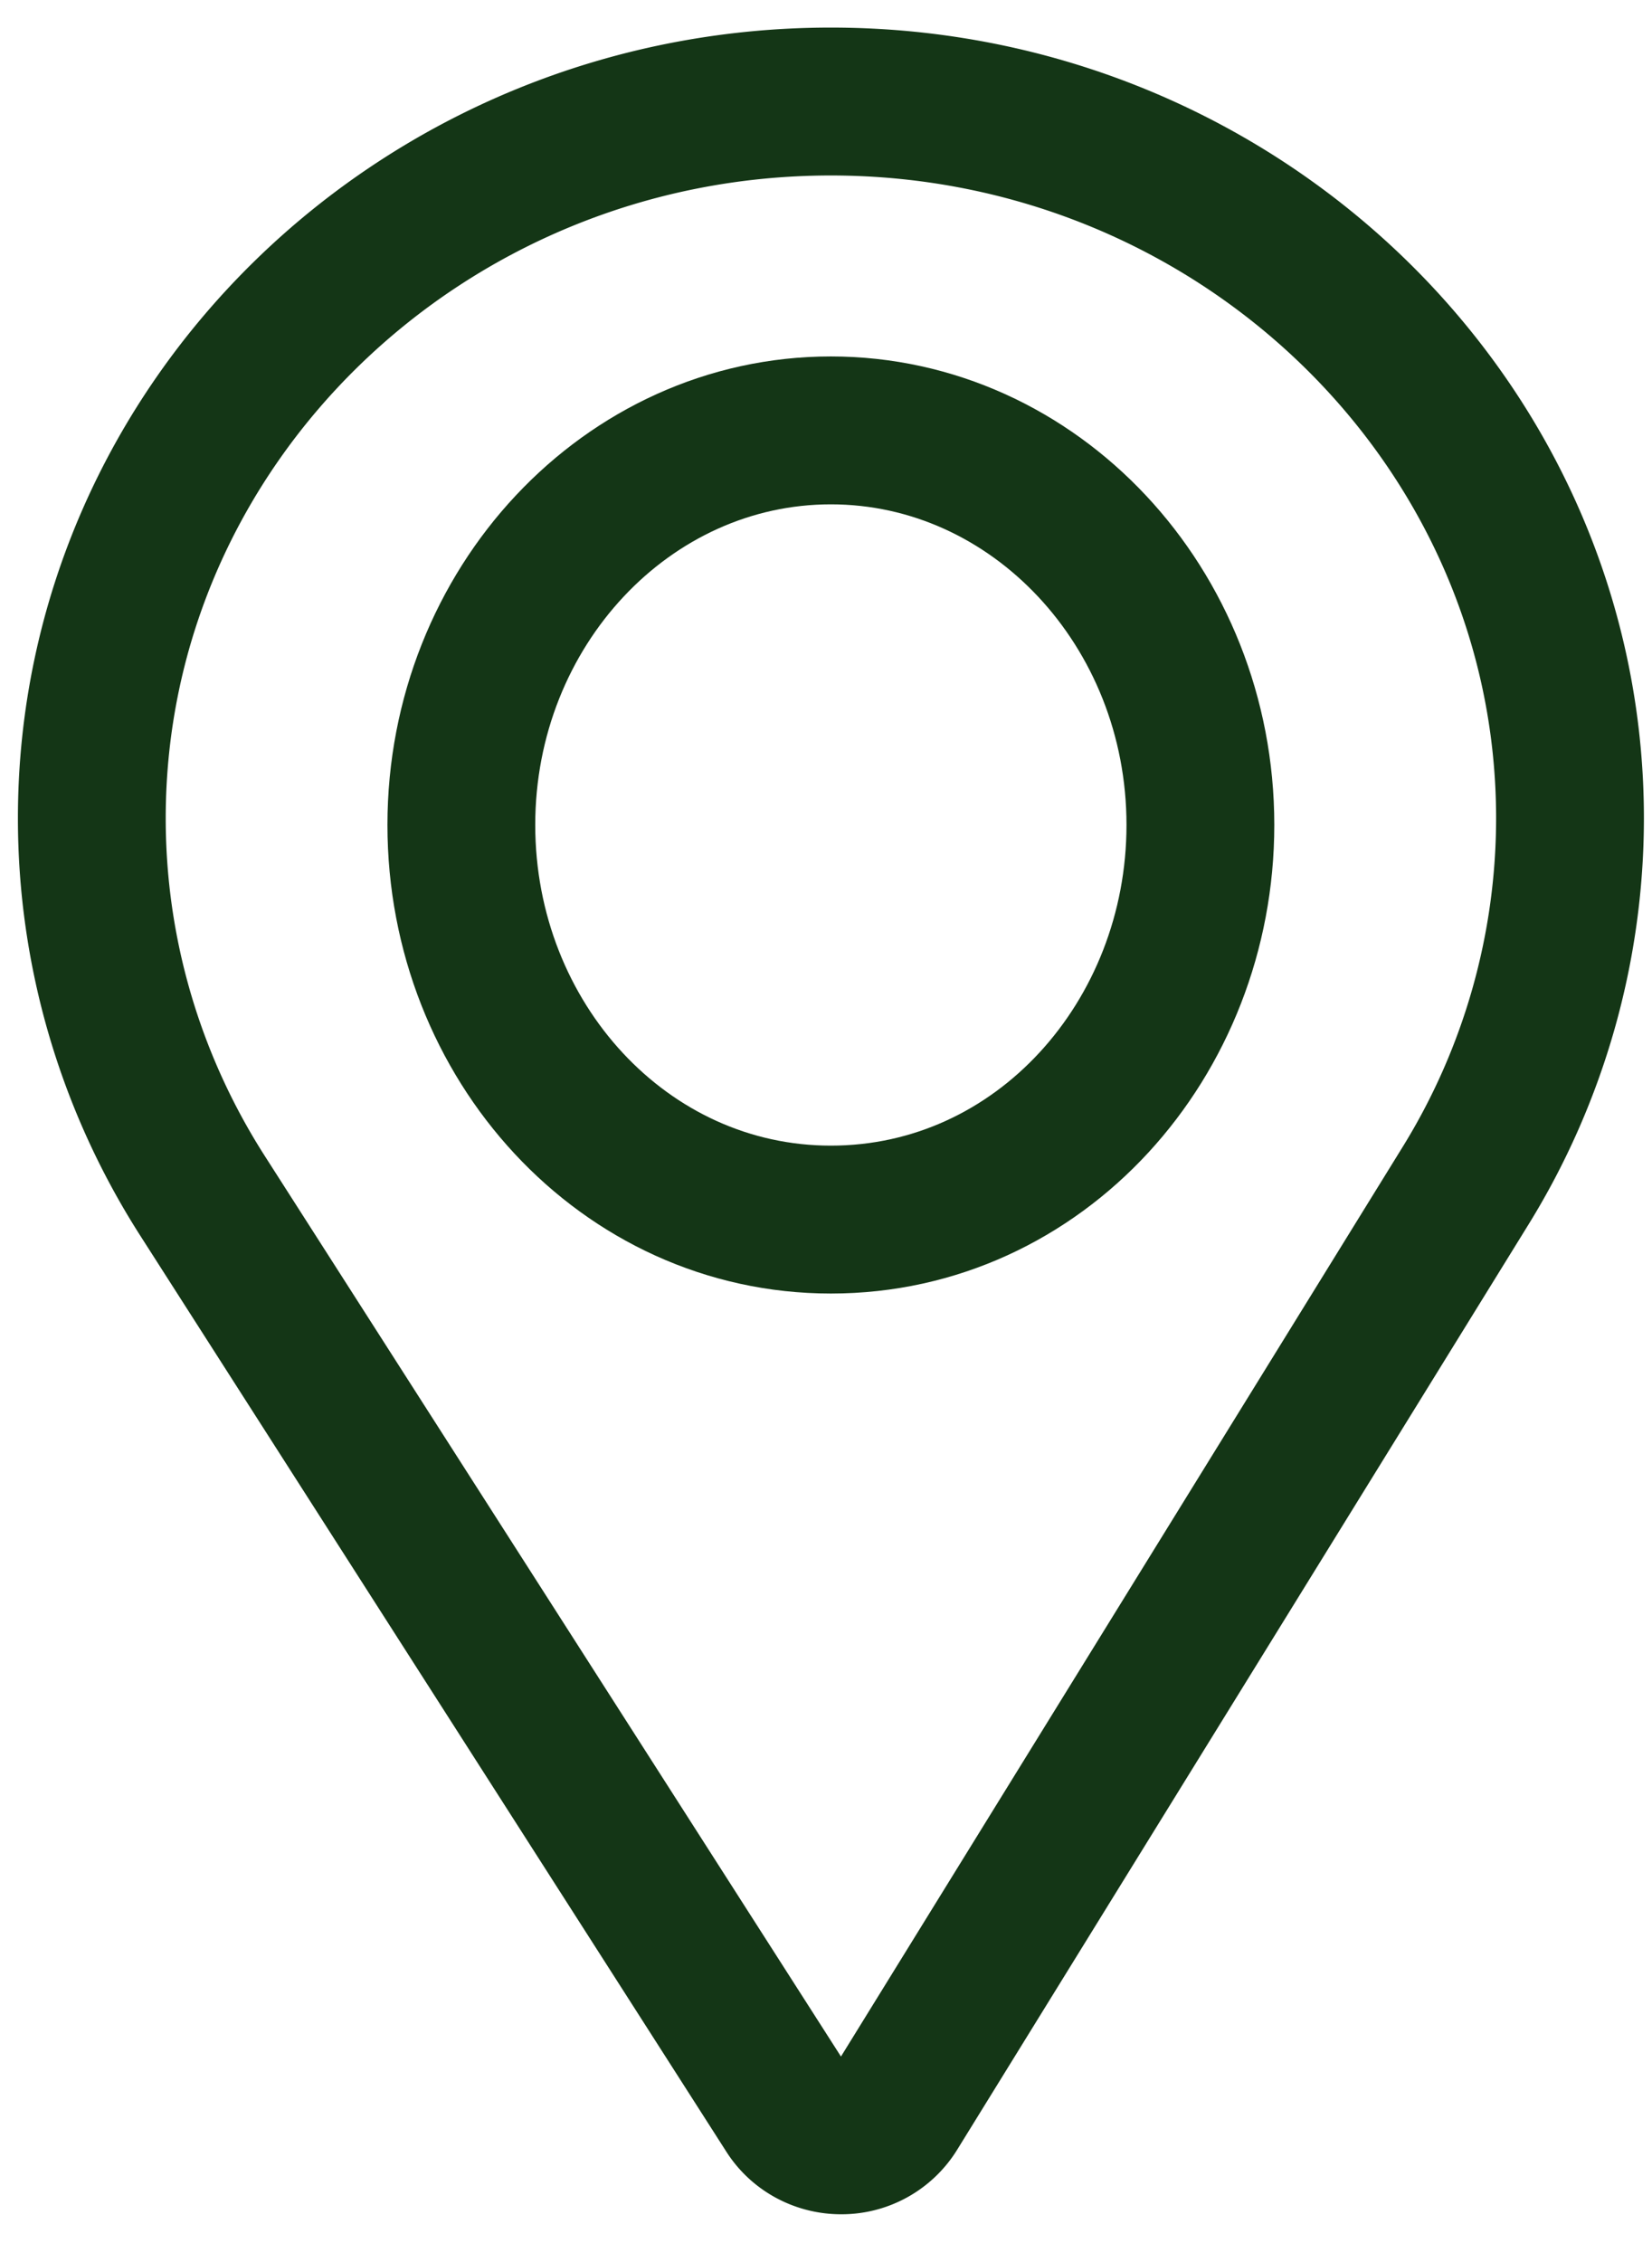 <?xml version="1.0" encoding="UTF-8"?> <svg xmlns="http://www.w3.org/2000/svg" width="19" height="26" viewBox="0 0 19 26" fill="none"><path d="M9.556 1.167c-4.687 0-8.5 3.696-8.5 8.239 0 1.534.439 3.032 1.269 4.332l6.747 10.539c.13.202.357.324.602.324h.006a.713.713 0 00.602-.333l6.575-10.641a8.038 8.038 0 001.2-4.221c0-4.543-3.814-8.239-8.5-8.239z" stroke="#143616" stroke-width="1.7"></path><path d="M9.556 4.947c-2.343 0-4.25 2.034-4.25 4.535 0 2.485 1.876 4.536 4.25 4.536 2.404 0 4.25-2.078 4.25-4.536 0-2.5-1.906-4.535-4.25-4.535z" stroke="#143616" stroke-width="1.7"></path></svg> 